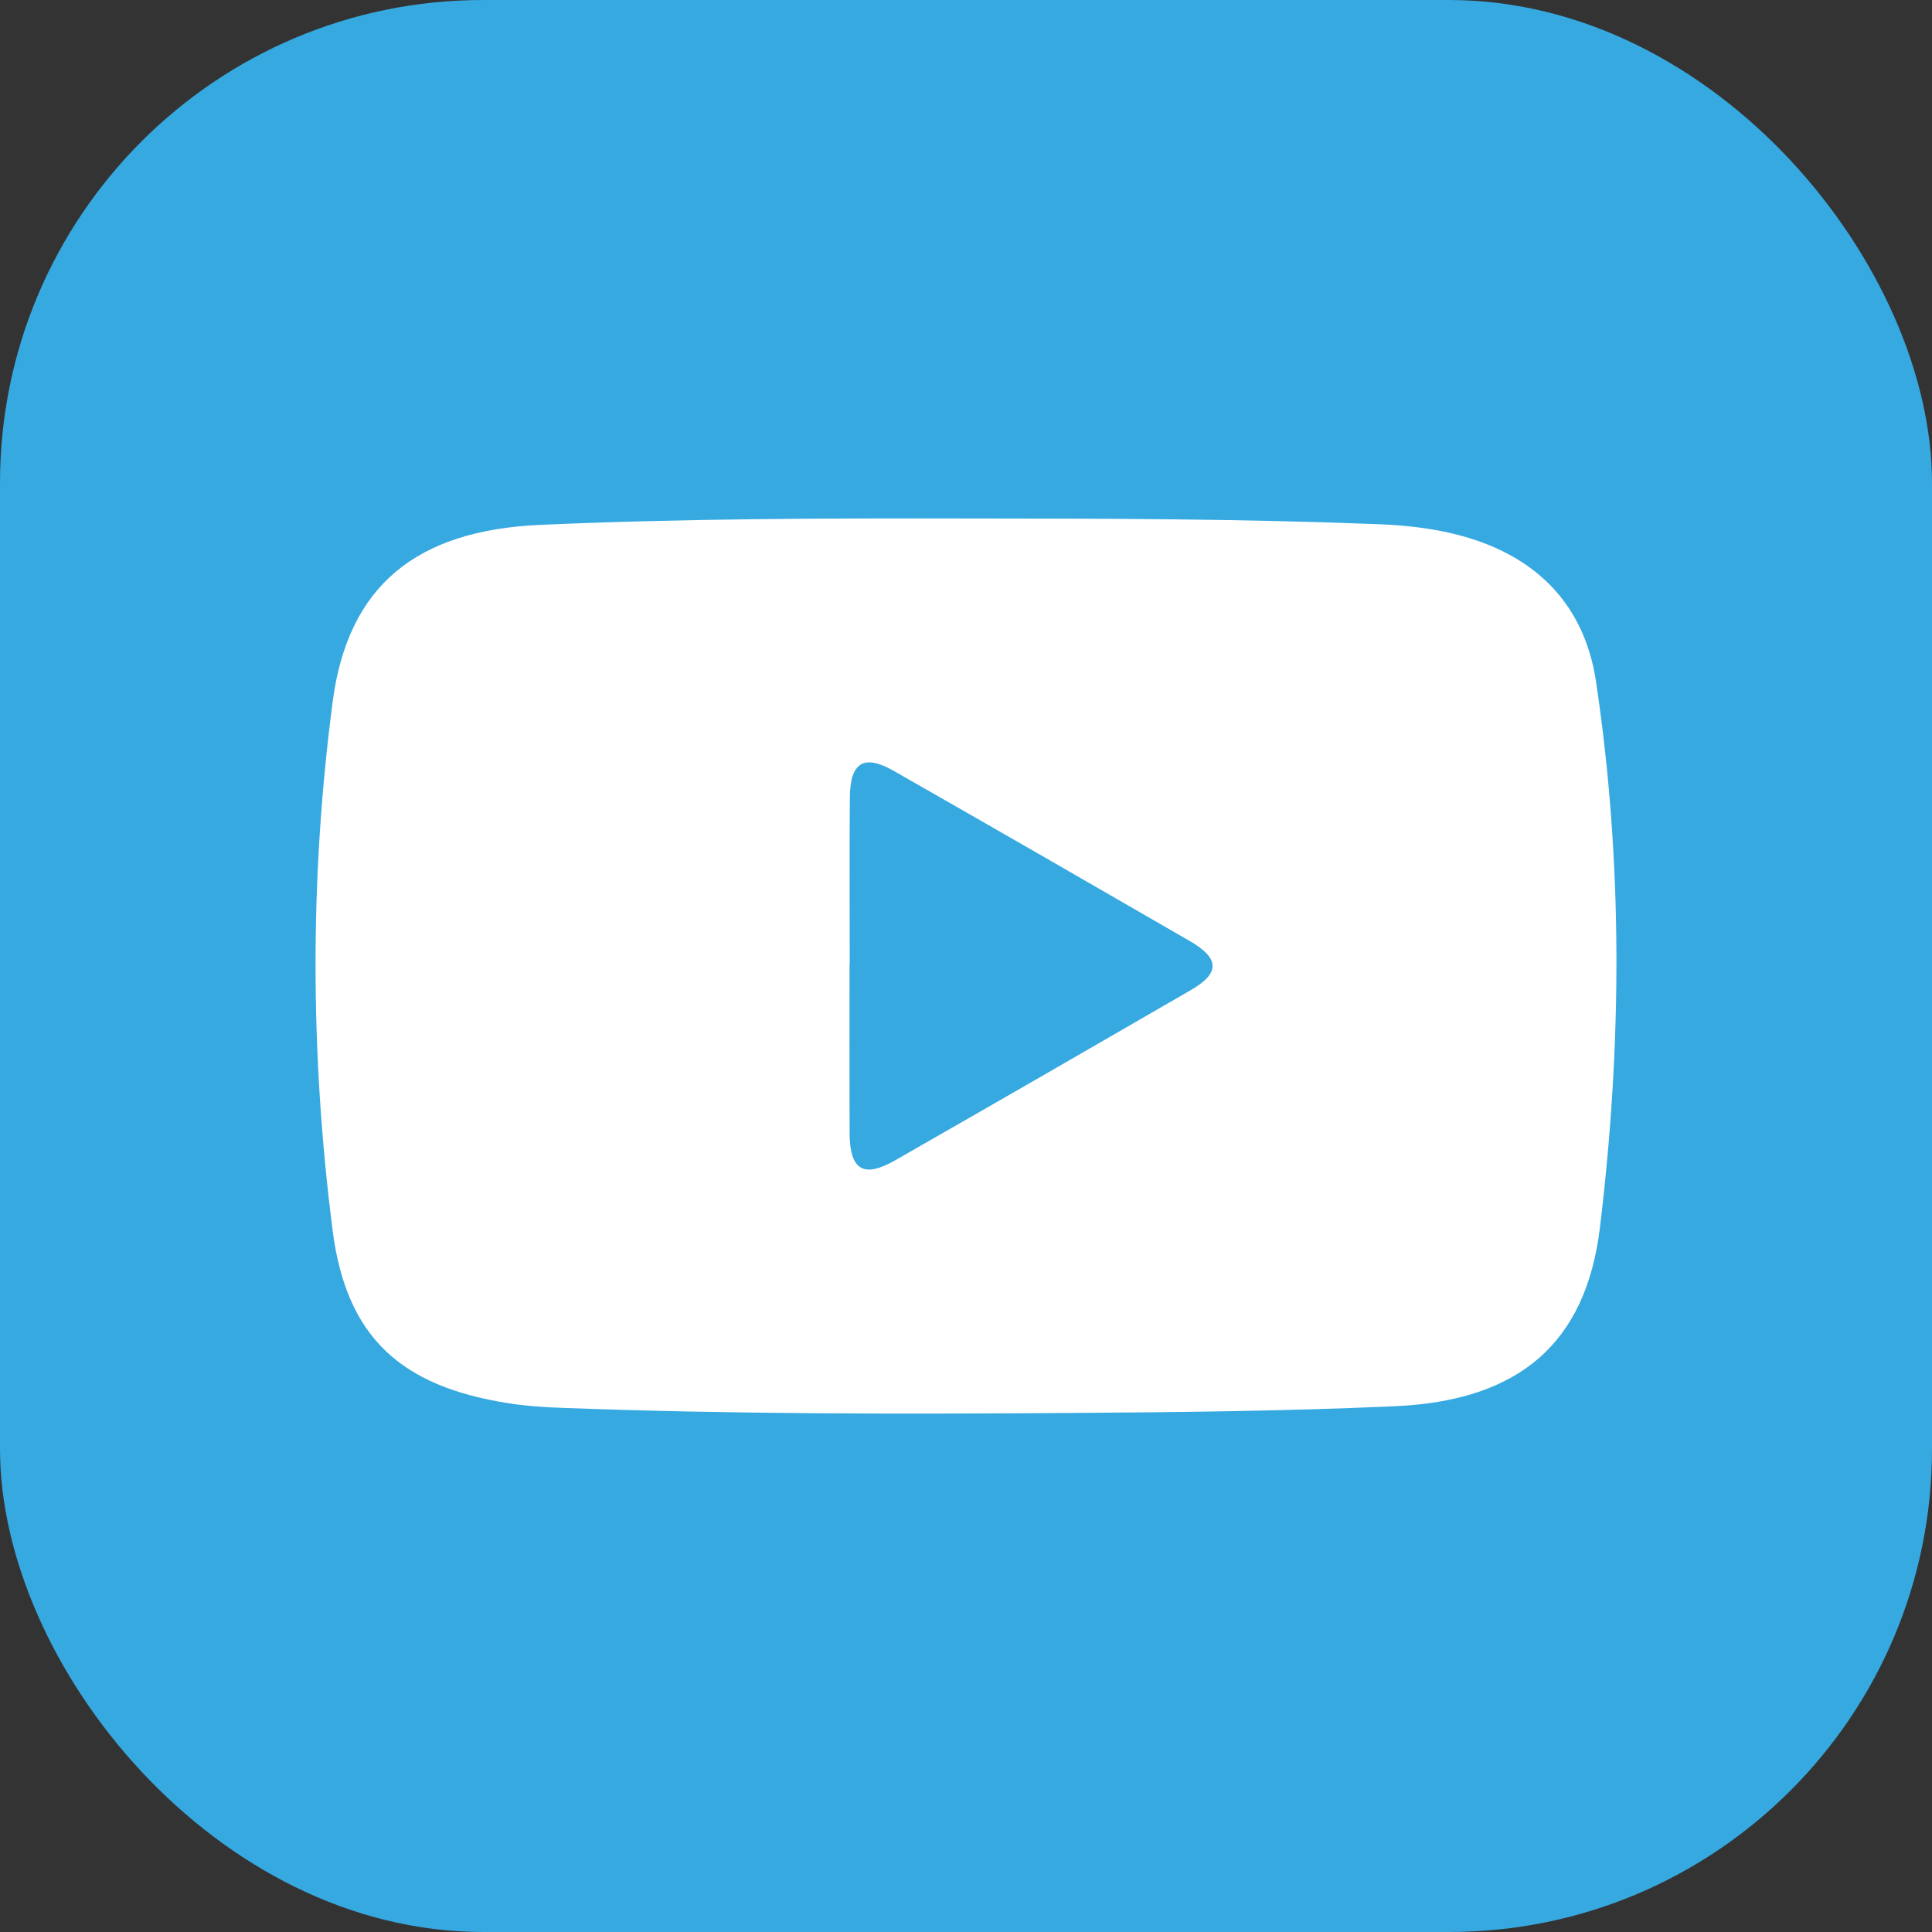 <?xml version="1.0" encoding="UTF-8"?><svg id="Layer_2" xmlns="http://www.w3.org/2000/svg" width="400" height="400" viewBox="0 0 400 400"><rect x="0" y="0" width="400" height="400" fill="#333333" stroke="none"/><g id="design"><rect width="400" height="400" rx="100" ry="100" style="fill:#36a9e1;"/><path d="M200.589,107.346c28.218.015,56.436.069,84.64,1.178,5.984.235,11.892.886,17.644,2.492,15.462,4.317,25.215,14.391,27.57,30.122,5.622,37.569,5.36,75.34.816,112.951-2.918,24.152-16.835,35.898-42.394,37.051-22.422,1.012-44.888,1.246-67.338,1.399-35.172.241-70.349.266-105.507-1.072-3.564-.136-7.15-.378-10.669-.927-22.351-3.486-33.655-13.649-36.486-35.803-4.653-36.411-4.767-73.052.008-109.446,3.166-24.134,17.436-35.483,42.908-36.619,29.586-1.32,59.198-1.379,88.808-1.327Z" style="fill:#fff;"/><path d="M175.927,199.538c0-11.459-.07-22.919.025-34.378.061-7.351,2.889-9.093,9.108-5.545,20.465,11.676,40.888,23.426,61.284,35.222,6.193,3.582,6.267,6.639.255,10.123-20.388,11.812-40.806,23.573-61.261,35.27-6.594,3.771-9.408,2.02-9.439-5.72-.047-11.657-.012-23.315-.012-34.972h.041Z" style="fill:#36a9e1;"/></g></svg>